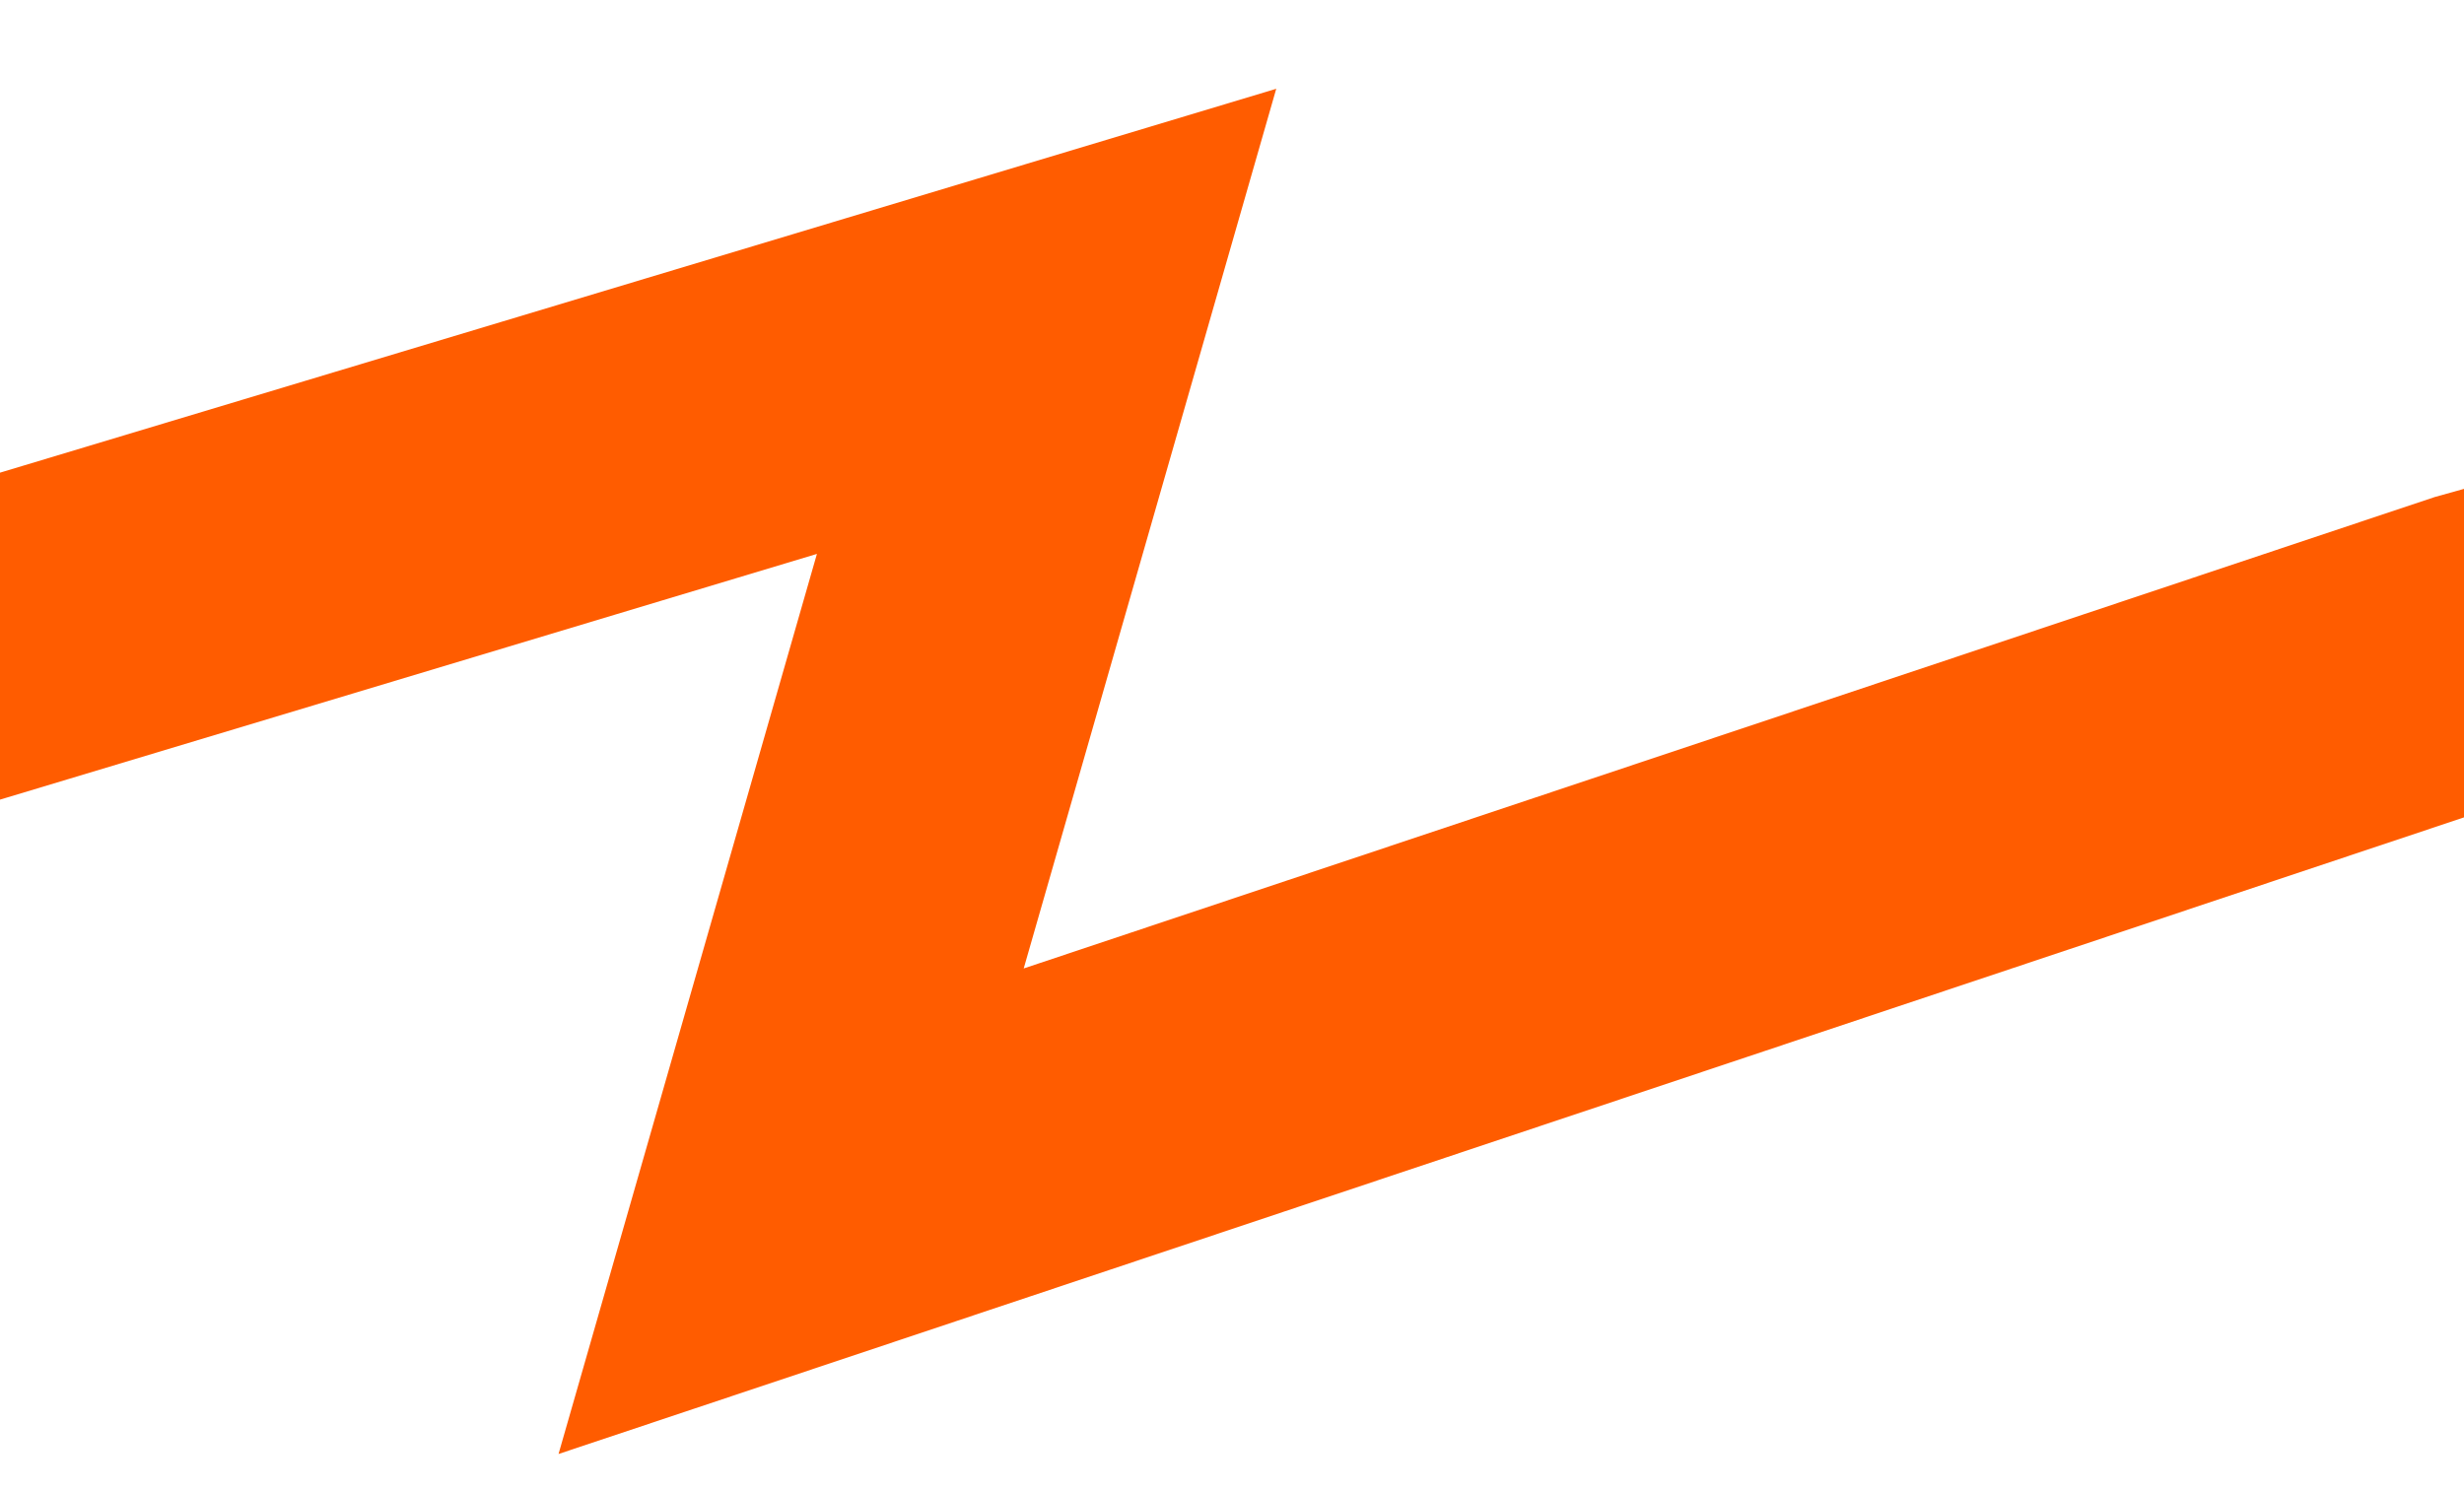 <svg width="299" height="181" viewBox="0 0 299 181" fill="none" xmlns="http://www.w3.org/2000/svg">
<path d="M-1299 88.5L-1104.5 140.5L-848.5 56.5L-907 147L-508.5 27L-557 147L-245 94.5L-232 147L127 39L96 147L301 78.5L408.5 48.5L461.5 127.5L573.5 -4.5" stroke="#FF5C00" stroke-width="38"/>
</svg>
